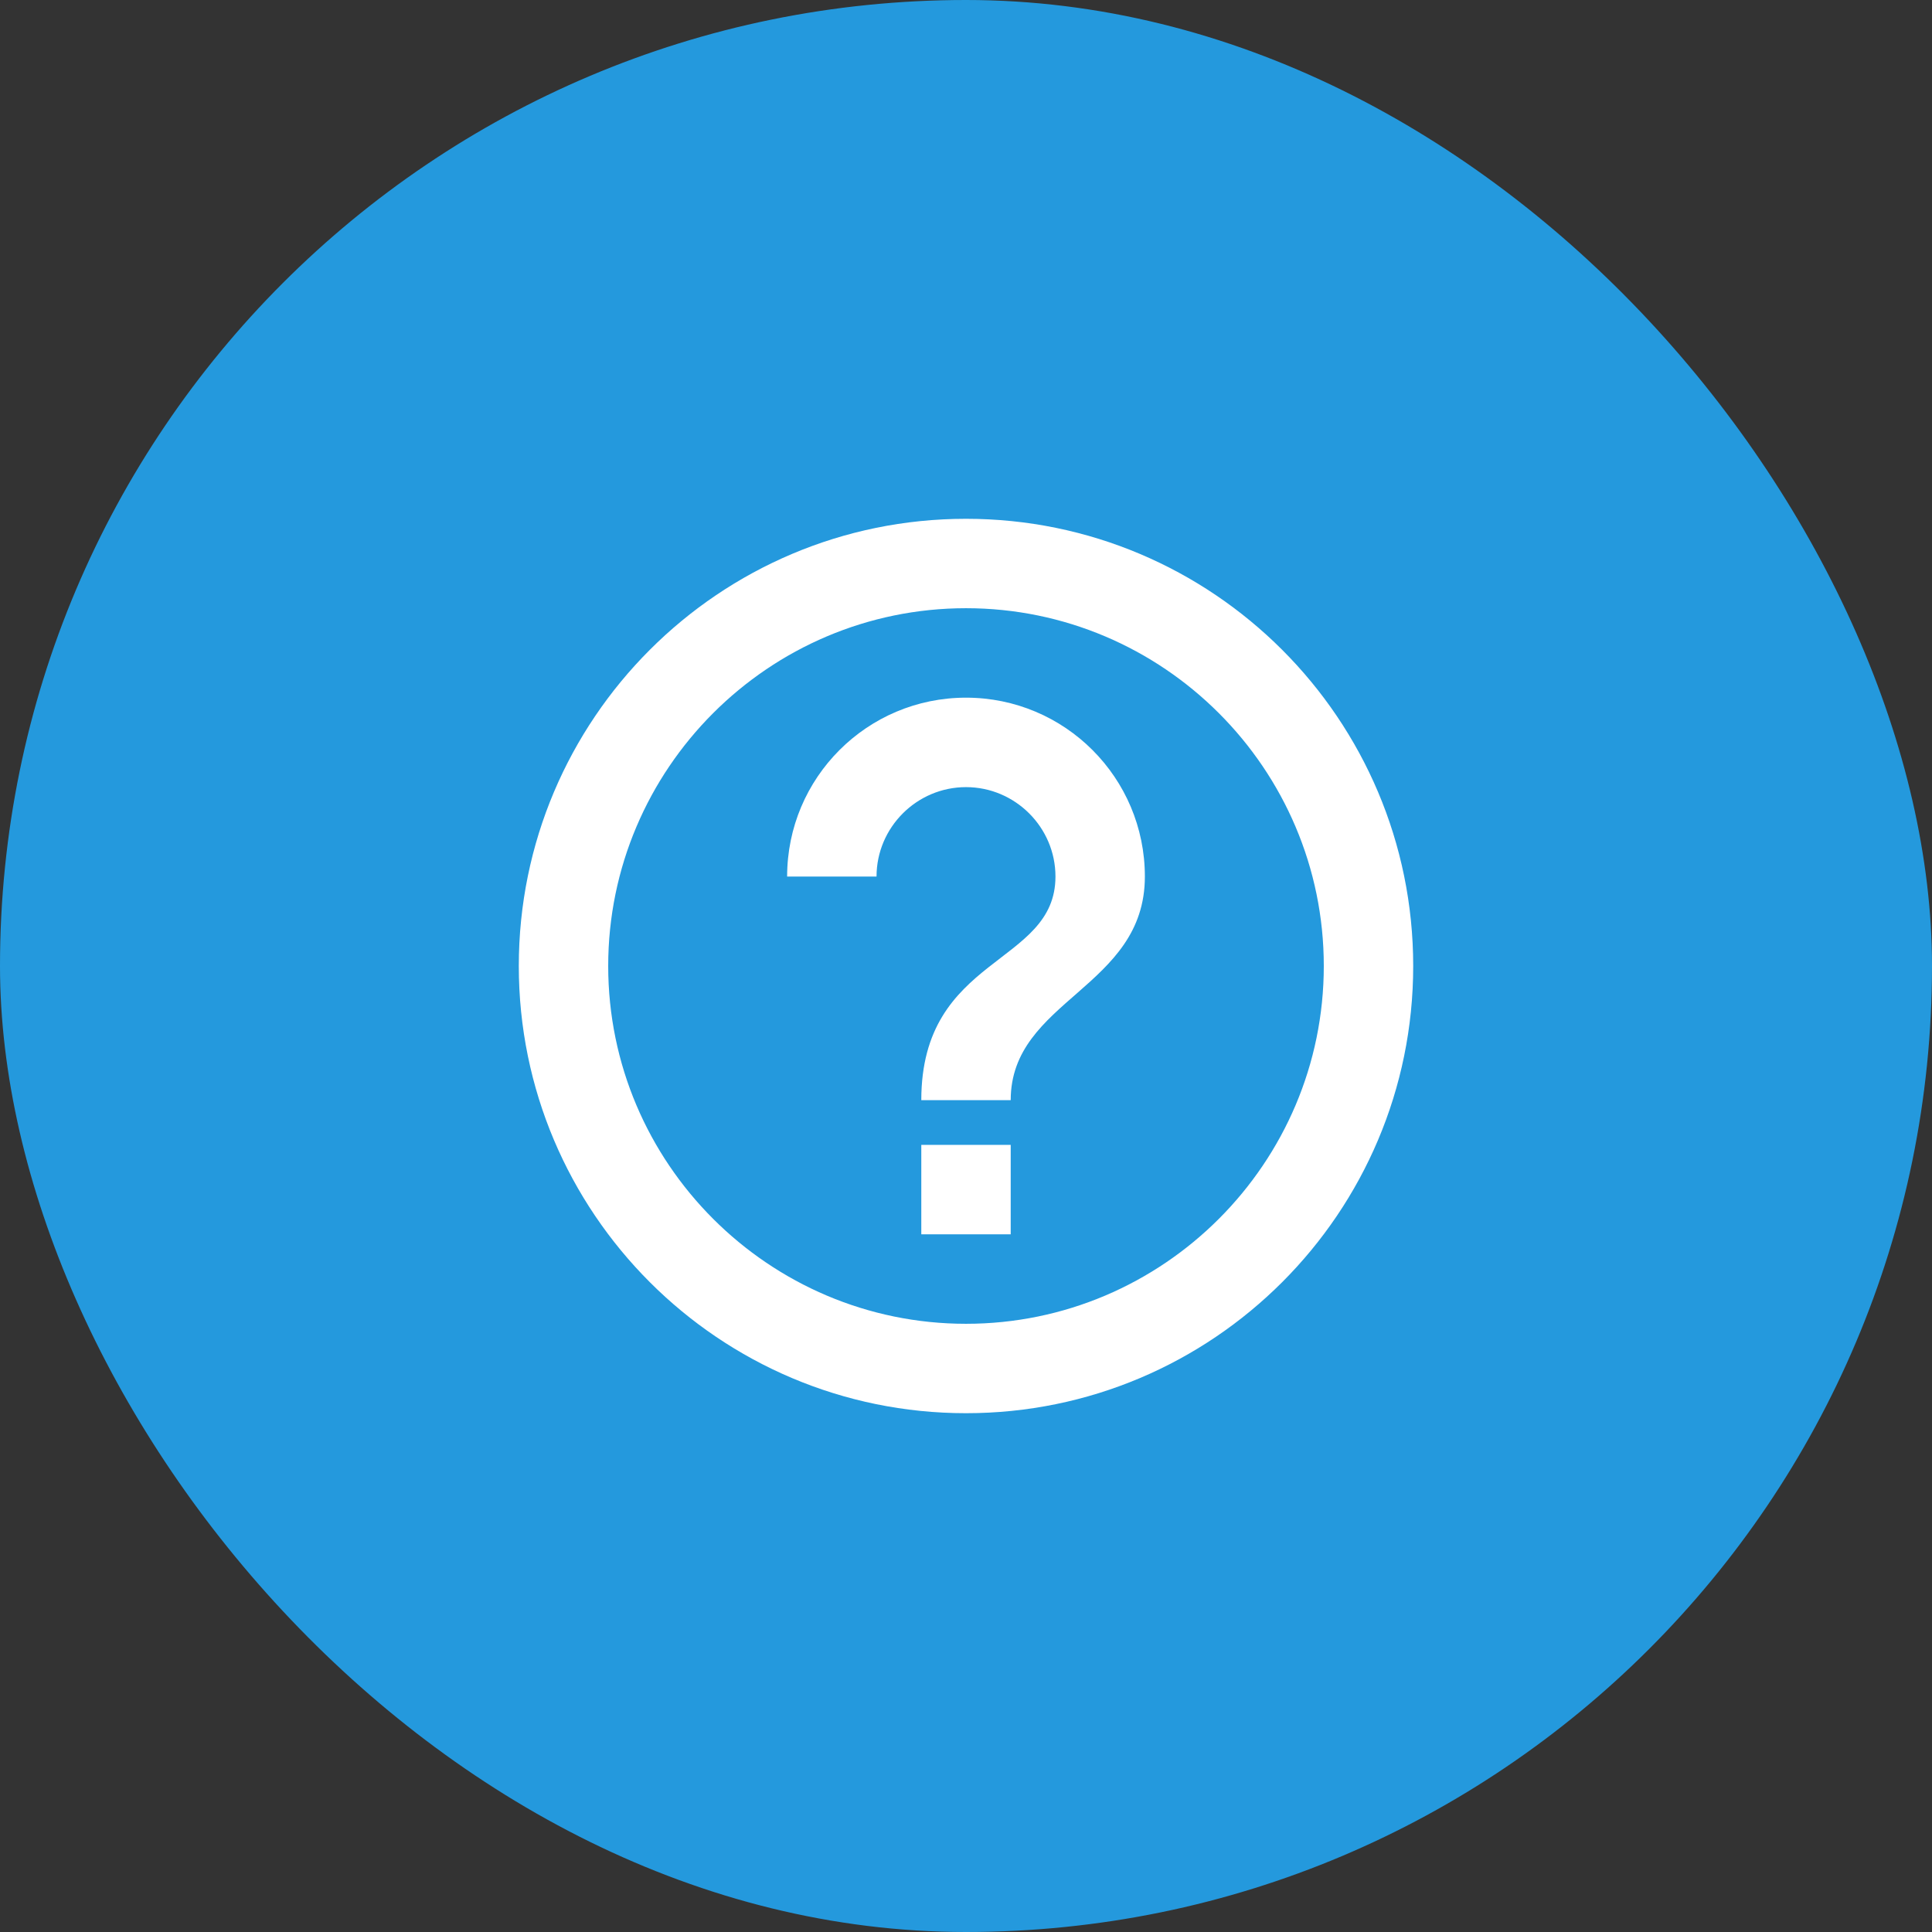 <?xml version="1.0" encoding="UTF-8"?>
<svg width="36px" height="36px" viewBox="0 0 36 36" version="1.1" xmlns="http://www.w3.org/2000/svg" xmlns:xlink="http://www.w3.org/1999/xlink">
    <rect x="0" y="0" width="36" height="36" fill="#333333" stroke="none"/>
    <title>725B4CD1-3B57-45E8-BE3D-46EB6C8D6AC8</title>
    <g id="#44608-Vše-o-nákupu" stroke="none" stroke-width="1" fill="none" fill-rule="evenodd">
        <g id="Vše-o-nákupu" transform="translate(-854, -420)">
            <g id="caste-dotazy" transform="translate(809, 398)">
                <g id="ic_dotazy_rounded" transform="translate(45, 22)">
                    <rect id="Rectangle" fill="#2499DD" x="0" y="0" width="36" height="36" rx="18"></rect>
                    <g id="Icon-24px" transform="translate(8, 8)">
                        <polygon id="Shape" points="0 0 20 0 20 20 0 20"></polygon>
                        <path d="M9.167,15 L10.833,15 L10.833,13.333 L9.167,13.333 L9.167,15 L9.167,15 Z M10,1.667 C5.4,1.667 1.667,5.4 1.667,10 C1.667,14.6 5.4,18.333 10,18.333 C14.6,18.333 18.333,14.6 18.333,10 C18.333,5.4 14.6,1.667 10,1.667 L10,1.667 Z M10,16.667 C6.325,16.667 3.333,13.675 3.333,10 C3.333,6.325 6.325,3.333 10,3.333 C13.675,3.333 16.667,6.325 16.667,10 C16.667,13.675 13.675,16.667 10,16.667 L10,16.667 Z M10,5 C8.158,5 6.667,6.492 6.667,8.333 L8.333,8.333 C8.333,7.417 9.083,6.667 10,6.667 C10.917,6.667 11.667,7.417 11.667,8.333 C11.667,10 9.167,9.792 9.167,12.5 L10.833,12.5 C10.833,10.625 13.333,10.417 13.333,8.333 C13.333,6.492 11.842,5 10,5 L10,5 Z" id="Shape" fill="#FFFFFF"></path>
                    </g>
                </g>
            </g>
        </g>
    </g>
</svg>